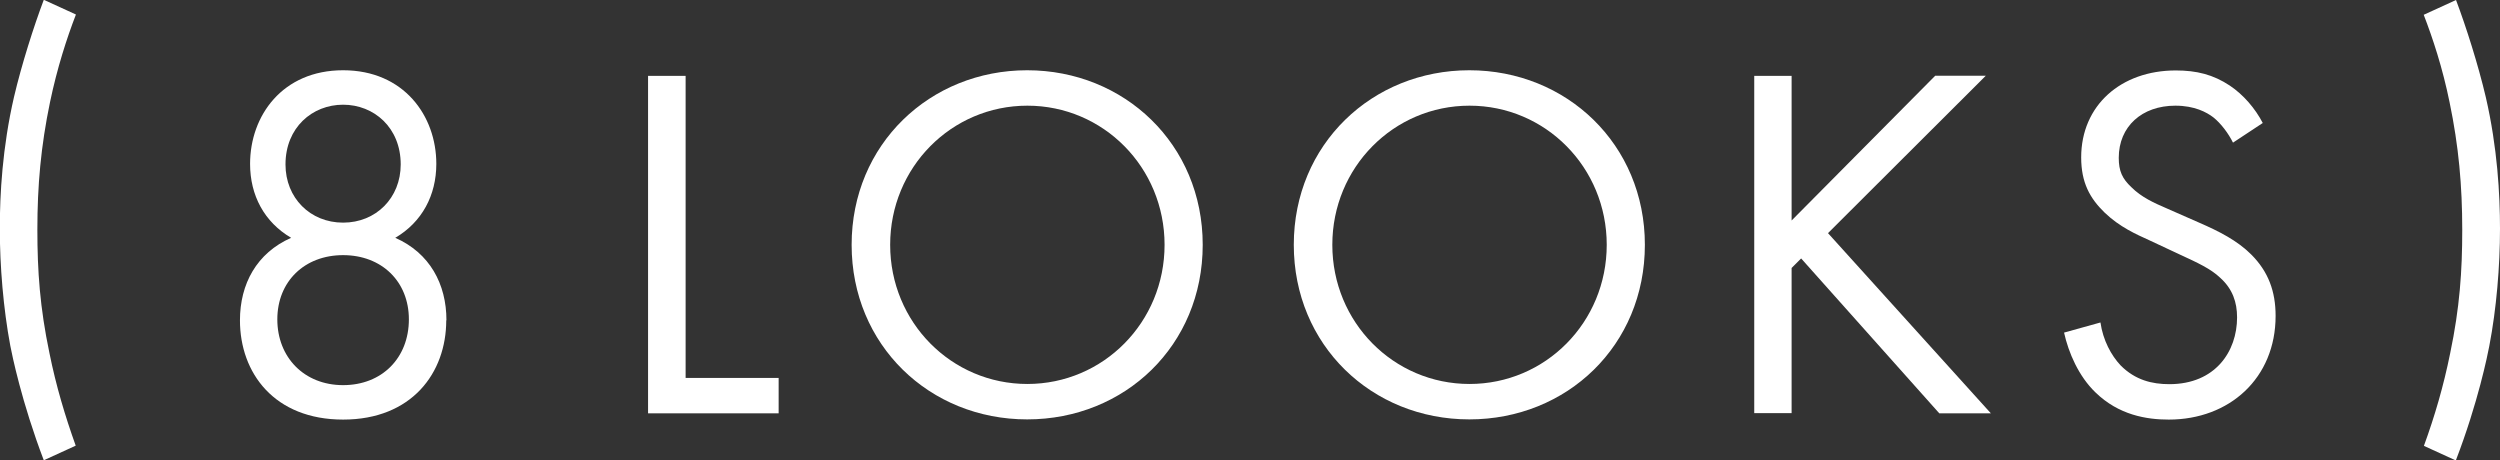 <?xml version="1.0" encoding="UTF-8"?><svg id="_レイヤー_2" xmlns="http://www.w3.org/2000/svg" viewBox="0 0 128.46 23.66"><rect x="0" y="0" width="128.46" height="23.66" fill="#333333" stroke="none"/><defs><style>.cls-1{fill:#fff;}</style></defs><g id="_レイヤー_3"><g><path class="cls-1" d="m3.9.75c-.47,1.22-.96,2.73-1.33,4.5-.47,2.26-.65,4.29-.65,6.55,0,2.13.13,4,.62,6.34.34,1.69.81,3.25,1.35,4.76l-1.64.75c-1.14-2.99-1.64-5.46-1.72-5.88-.36-1.92-.54-4.11-.54-6.03,0-1.74.13-4.16.73-6.76.39-1.66,1.01-3.61,1.53-4.99l1.64.75Z"/><path class="cls-1" d="m22.93,16.46c0,2.7-1.77,5.1-5.3,5.1s-5.3-2.39-5.3-5.1c0-1.87.86-3.46,2.63-4.24-1.38-.81-2.11-2.18-2.11-3.8,0-2.47,1.66-4.81,4.78-4.81s4.79,2.34,4.79,4.81c0,1.61-.73,2.99-2.11,3.8,1.77.78,2.63,2.37,2.63,4.24Zm-1.92-.05c0-1.95-1.4-3.3-3.38-3.3s-3.38,1.35-3.38,3.3,1.38,3.38,3.38,3.38,3.38-1.4,3.38-3.38Zm-.42-7.96c0-1.9-1.38-3.07-2.96-3.07s-2.96,1.17-2.96,3.07c0,1.72,1.27,2.99,2.96,2.99s2.96-1.27,2.96-2.99Z"/><path class="cls-1" d="m35.23,3.9v15.52h4.78v1.82h-6.71V3.9h1.92Z"/><path class="cls-1" d="m43.76,12.58c0-5.17,4.03-8.97,9.02-8.97s9.02,3.8,9.02,8.97-4,8.97-9.02,8.97-9.02-3.82-9.02-8.97Zm1.98,0c0,3.98,3.15,7.15,7.05,7.15s7.05-3.17,7.05-7.15-3.15-7.15-7.05-7.15-7.05,3.17-7.05,7.15Z"/><path class="cls-1" d="m66.48,12.58c0-5.17,4.03-8.97,9.02-8.97s9.02,3.8,9.02,8.97-4,8.97-9.02,8.97-9.02-3.82-9.02-8.97Zm1.98,0c0,3.98,3.15,7.15,7.05,7.15s7.05-3.17,7.05-7.15-3.15-7.15-7.05-7.15-7.05,3.17-7.05,7.15Z"/><path class="cls-1" d="m92.06,11.33l7.38-7.44h2.6l-8.11,8.09,8.37,9.26h-2.65l-7.1-7.96-.49.49v7.46h-1.92V3.9h1.92v7.44Z"/><path class="cls-1" d="m114.74,7.33c-.23-.47-.62-.99-1.01-1.3-.34-.26-.96-.6-1.95-.6-1.72,0-2.91,1.07-2.91,2.68,0,.68.18,1.07.65,1.51.52.52,1.17.81,1.82,1.09l1.66.73c1.01.44,1.95.91,2.68,1.64.88.88,1.25,1.9,1.25,3.15,0,3.2-2.37,5.33-5.49,5.33-1.14,0-2.57-.23-3.77-1.4-.86-.83-1.38-2.03-1.61-3.07l1.87-.52c.13.91.55,1.69,1.04,2.21.75.75,1.61.96,2.5.96,2.37,0,3.48-1.69,3.48-3.43,0-.78-.23-1.46-.86-2.03-.49-.47-1.17-.78-2.08-1.2l-1.56-.73c-.68-.31-1.53-.68-2.31-1.43-.75-.73-1.2-1.53-1.2-2.83,0-2.68,2.05-4.47,4.86-4.47,1.07,0,1.92.21,2.78.78.7.47,1.3,1.17,1.69,1.92l-1.53,1.01Z"/><path class="cls-1" d="m126.2,0c.52,1.38,1.14,3.33,1.53,4.99.6,2.6.73,5.02.73,6.76,0,1.92-.18,4.11-.55,6.03-.08.42-.57,2.89-1.72,5.88l-1.64-.75c.55-1.51,1.01-3.07,1.35-4.76.49-2.34.62-4.21.62-6.34,0-2.26-.18-4.29-.65-6.55-.36-1.77-.86-3.28-1.33-4.5l1.64-.75Z"/></g></g></svg>
